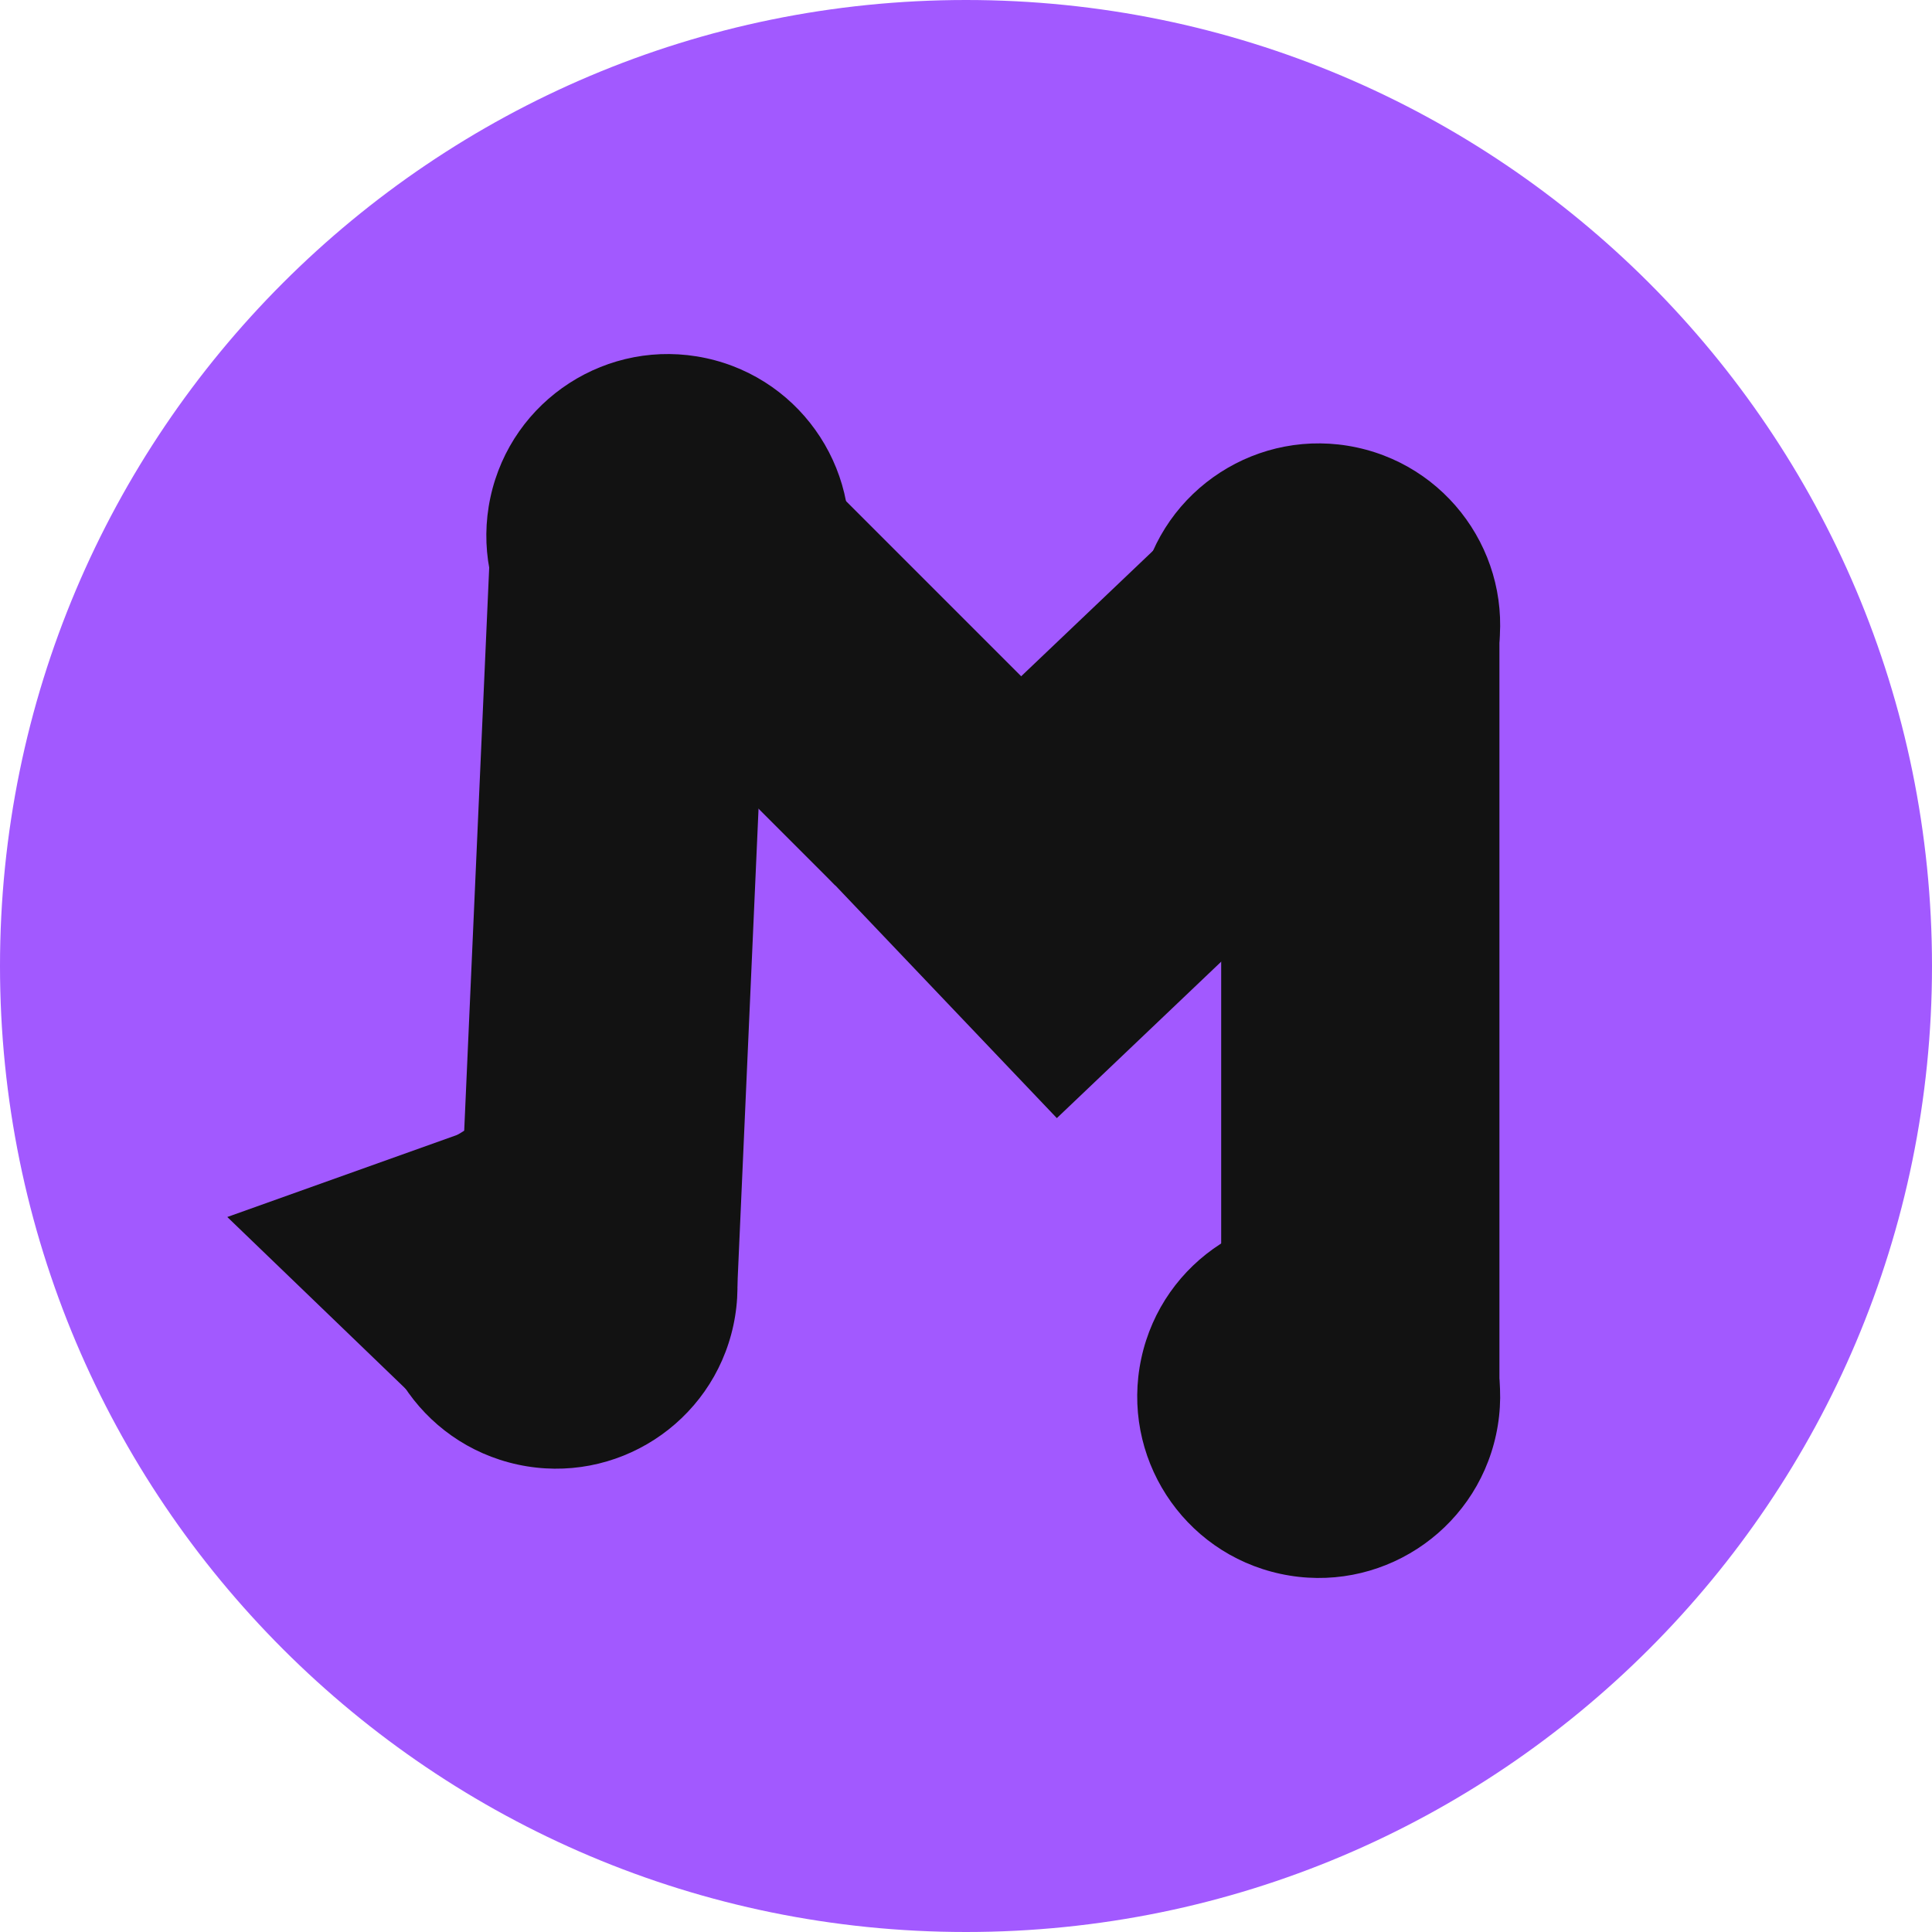 <svg xmlns="http://www.w3.org/2000/svg" xmlns:xlink="http://www.w3.org/1999/xlink" width="500" zoomAndPan="magnify" viewBox="0 0 375 375" height="500" preserveAspectRatio="xMidYMid meet" version="1.0"><defs><clipPath id="893b45843b"><path d="M 187.5 0 C 83.945 0 0 83.945 0 187.5 C 0 291.055 83.945 375 187.5 375 C 291.055 375 375 291.055 375 187.5 C 375 83.945 291.055 0 187.5 0 Z M 187.5 0 " clip-rule="nonzero"/></clipPath><clipPath id="083dd23fcb"><path d="M 0 0 L 375 0 L 375 375 L 0 375 Z M 0 0 " clip-rule="nonzero"/></clipPath><clipPath id="2a6c86f3ad"><path d="M 187.5 0 C 83.945 0 0 83.945 0 187.5 C 0 291.055 83.945 375 187.5 375 C 291.055 375 375 291.055 375 187.5 C 375 83.945 291.055 0 187.5 0 Z M 187.5 0 " clip-rule="nonzero"/></clipPath><clipPath id="6e684a6b29"><rect x="0" width="375" y="0" height="375"/></clipPath><clipPath id="1cd0ea5e25"><path d="M 72 214 L 144 214 L 144 286 L 72 286 Z M 72 214 " clip-rule="nonzero"/></clipPath><clipPath id="4ab0af5a79"><path d="M 80.895 208.012 L 149.754 222.82 L 134.941 291.68 L 66.082 276.871 Z M 80.895 208.012 " clip-rule="nonzero"/></clipPath><clipPath id="b9916d93f7"><path d="M 115.324 215.418 C 96.309 211.328 77.578 223.426 73.488 242.441 C 69.398 261.457 81.5 280.188 100.512 284.277 C 119.527 288.367 138.258 276.266 142.348 257.25 C 146.438 238.238 134.34 219.508 115.324 215.418 Z M 115.324 215.418 " clip-rule="nonzero"/></clipPath><clipPath id="0b4aec2b5f"><path d="M 0 0 L 72 0 L 72 72 L 0 72 Z M 0 0 " clip-rule="nonzero"/></clipPath><clipPath id="996e06d4d3"><path d="M 8.895 -5.988 L 77.754 8.82 L 62.941 77.68 L -5.918 62.871 Z M 8.895 -5.988 " clip-rule="nonzero"/></clipPath><clipPath id="8e49066d2f"><path d="M 43.324 1.418 C 24.309 -2.672 5.578 9.426 1.488 28.441 C -2.602 47.457 9.5 66.188 28.512 70.277 C 47.527 74.367 66.258 62.266 70.348 43.25 C 74.438 24.238 62.34 5.508 43.324 1.418 Z M 43.324 1.418 " clip-rule="nonzero"/></clipPath><clipPath id="17cda3a5cf"><rect x="0" width="72" y="0" height="72"/></clipPath><clipPath id="bda47135e3"><path d="M 44 216 L 101 216 L 101 278 L 44 278 Z M 44 216 " clip-rule="nonzero"/></clipPath><clipPath id="60fb4acf84"><path d="M 37.5 266.984 L 50.762 205.32 L 100.402 216 L 87.141 277.664 Z M 37.5 266.984 " clip-rule="nonzero"/></clipPath><clipPath id="211af00dc0"><path d="M 44.117 236.219 L 100.375 216.129 L 87.141 277.664 Z M 44.117 236.219 " clip-rule="nonzero"/></clipPath><clipPath id="1b30fa3ae2"><path d="M 0 0 L 56.559 0 L 56.559 61.68 L 0 61.68 Z M 0 0 " clip-rule="nonzero"/></clipPath><clipPath id="a27fd81206"><path d="M -6.5 50.984 L 6.762 -10.68 L 56.402 0 L 43.141 61.664 Z M -6.5 50.984 " clip-rule="nonzero"/></clipPath><clipPath id="1f2797a1b3"><path d="M 0.117 20.219 L 56.375 0.129 L 43.141 61.664 Z M 0.117 20.219 " clip-rule="nonzero"/></clipPath><clipPath id="803532a473"><rect x="0" width="57" y="0" height="62"/></clipPath><clipPath id="567d3b8df5"><path d="M 88 97 L 150 97 L 150 250 L 88 250 Z M 88 97 " clip-rule="nonzero"/></clipPath><clipPath id="04e79e16fb"><path d="M 95.504 97.758 L 149.754 100.164 L 143.113 249.789 L 88.863 247.383 Z M 95.504 97.758 " clip-rule="nonzero"/></clipPath><clipPath id="b418cf2ae5"><path d="M 0.801 0.68 L 61.762 0.68 L 61.762 152.84 L 0.801 152.84 Z M 0.801 0.68 " clip-rule="nonzero"/></clipPath><clipPath id="b1de17ef21"><path d="M 7.504 0.758 L 61.754 3.164 L 55.113 152.789 L 0.863 150.383 Z M 7.504 0.758 " clip-rule="nonzero"/></clipPath><clipPath id="103e7d89cf"><rect x="0" width="62" y="0" height="153"/></clipPath><clipPath id="13556e5db3"><path d="M 99 70 L 201 70 L 201 172 L 99 172 Z M 99 70 " clip-rule="nonzero"/></clipPath><clipPath id="439902a1fd"><path d="M 99.332 109.07 L 137.676 70.727 L 200.441 133.492 L 162.098 171.836 Z M 99.332 109.07 " clip-rule="nonzero"/></clipPath><clipPath id="da110f9ed7"><path d="M 0.121 0.559 L 101.641 0.559 L 101.641 101.84 L 0.121 101.84 Z M 0.121 0.559 " clip-rule="nonzero"/></clipPath><clipPath id="b236dab3b4"><path d="M 0.332 39.07 L 38.676 0.727 L 101.441 63.492 L 63.098 101.836 Z M 0.332 39.07 " clip-rule="nonzero"/></clipPath><clipPath id="1133d0e174"><rect x="0" width="102" y="0" height="102"/></clipPath><clipPath id="9da899b1cd"><path d="M 94 68 L 165 68 L 165 140 L 94 140 Z M 94 68 " clip-rule="nonzero"/></clipPath><clipPath id="35d3d6201d"><path d="M 102.594 62.109 L 171.453 76.918 L 156.645 145.777 L 87.785 130.969 Z M 102.594 62.109 " clip-rule="nonzero"/></clipPath><clipPath id="63a3a2cd00"><path d="M 137.023 69.512 C 118.012 65.426 99.281 77.523 95.191 96.539 C 91.102 115.555 103.199 134.281 122.215 138.371 C 141.23 142.461 159.961 130.363 164.051 111.348 C 168.141 92.332 156.039 73.602 137.023 69.512 Z M 137.023 69.512 " clip-rule="nonzero"/></clipPath><clipPath id="1e142204ee"><path d="M 0 0 L 71 0 L 71 72 L 0 72 Z M 0 0 " clip-rule="nonzero"/></clipPath><clipPath id="f2d8a96bf4"><path d="M 8.594 -5.891 L 77.453 8.918 L 62.645 77.777 L -6.215 62.969 Z M 8.594 -5.891 " clip-rule="nonzero"/></clipPath><clipPath id="109286038e"><path d="M 43.023 1.512 C 24.012 -2.574 5.281 9.523 1.191 28.539 C -2.898 47.555 9.199 66.281 28.215 70.371 C 47.23 74.461 65.961 62.363 70.051 43.348 C 74.141 24.332 62.039 5.602 43.023 1.512 Z M 43.023 1.512 " clip-rule="nonzero"/></clipPath><clipPath id="9f5362f174"><rect x="0" width="71" y="0" height="72"/></clipPath><clipPath id="b962d245e1"><path d="M 159 103 L 274 103 L 274 218 L 159 218 Z M 159 103 " clip-rule="nonzero"/></clipPath><clipPath id="c42947e205"><path d="M 226.91 103.941 L 273.031 152.395 L 205.133 217.027 L 159.012 168.578 Z M 226.91 103.941 " clip-rule="nonzero"/></clipPath><clipPath id="6327af759f"><path d="M 0 0.922 L 114.121 0.922 L 114.121 114.199 L 0 114.199 Z M 0 0.922 " clip-rule="nonzero"/></clipPath><clipPath id="ecee75dfeb"><path d="M 67.91 0.941 L 114.031 49.395 L 46.133 114.027 L 0.012 65.578 Z M 67.91 0.941 " clip-rule="nonzero"/></clipPath><clipPath id="425dab3875"><rect x="0" width="115" y="0" height="115"/></clipPath><clipPath id="caa8c1da73"><path d="M 220 86 L 292 86 L 292 157 L 220 157 Z M 220 86 " clip-rule="nonzero"/></clipPath><clipPath id="ae60a3b114"><path d="M 228.934 79.449 L 297.793 94.258 L 282.98 163.117 L 214.121 148.309 Z M 228.934 79.449 " clip-rule="nonzero"/></clipPath><clipPath id="8060f09d9a"><path d="M 263.363 86.855 C 244.348 82.766 225.617 94.863 221.527 113.879 C 217.438 132.895 229.535 151.625 248.551 155.715 C 267.566 159.805 286.297 147.703 290.387 128.688 C 294.477 109.676 282.375 90.945 263.363 86.855 Z M 263.363 86.855 " clip-rule="nonzero"/></clipPath><clipPath id="de1d9ba754"><path d="M 0 0 L 72 0 L 72 71 L 0 71 Z M 0 0 " clip-rule="nonzero"/></clipPath><clipPath id="1617d39b2e"><path d="M 8.934 -6.551 L 77.793 8.258 L 62.98 77.117 L -5.879 62.309 Z M 8.934 -6.551 " clip-rule="nonzero"/></clipPath><clipPath id="3fd253ee04"><path d="M 43.363 0.855 C 24.348 -3.234 5.617 8.863 1.527 27.879 C -2.562 46.895 9.535 65.625 28.551 69.715 C 47.566 73.805 66.297 61.703 70.387 42.688 C 74.477 23.676 62.375 4.945 43.363 0.855 Z M 43.363 0.855 " clip-rule="nonzero"/></clipPath><clipPath id="dd70e67e69"><rect x="0" width="72" y="0" height="71"/></clipPath><clipPath id="354eb1c0f5"><path d="M 237.031 121.285 L 291.039 121.285 L 291.039 271.059 L 237.031 271.059 Z M 237.031 121.285 " clip-rule="nonzero"/></clipPath><clipPath id="6c9fb2bc7d"><path d="M 0.031 0.285 L 54.039 0.285 L 54.039 150.059 L 0.031 150.059 Z M 0.031 0.285 " clip-rule="nonzero"/></clipPath><clipPath id="eb36c2bfcc"><rect x="0" width="55" y="0" height="151"/></clipPath><clipPath id="855e1d06b5"><path d="M 220 235 L 292 235 L 292 307 L 220 307 Z M 220 235 " clip-rule="nonzero"/></clipPath><clipPath id="f643dccccc"><path d="M 228.934 229.223 L 297.793 244.031 L 282.98 312.891 L 214.121 298.082 Z M 228.934 229.223 " clip-rule="nonzero"/></clipPath><clipPath id="915a76e764"><path d="M 263.363 236.629 C 244.348 232.539 225.617 244.637 221.527 263.652 C 217.438 282.668 229.535 301.398 248.551 305.488 C 267.566 309.578 286.297 297.477 290.387 278.461 C 294.477 259.449 282.375 240.719 263.363 236.629 Z M 263.363 236.629 " clip-rule="nonzero"/></clipPath><clipPath id="4e7876e6eb"><path d="M 0 0 L 72 0 L 72 72 L 0 72 Z M 0 0 " clip-rule="nonzero"/></clipPath><clipPath id="a285c3226a"><path d="M 8.934 -5.777 L 77.793 9.031 L 62.98 77.891 L -5.879 63.082 Z M 8.934 -5.777 " clip-rule="nonzero"/></clipPath><clipPath id="1e8d32b0fe"><path d="M 43.363 1.629 C 24.348 -2.461 5.617 9.637 1.527 28.652 C -2.562 47.668 9.535 66.398 28.551 70.488 C 47.566 74.578 66.297 62.477 70.387 43.461 C 74.477 24.449 62.375 5.719 43.363 1.629 Z M 43.363 1.629 " clip-rule="nonzero"/></clipPath><clipPath id="0e05f224a1"><rect x="0" width="72" y="0" height="72"/></clipPath></defs><g clip-path="url(#893b45843b)"><g transform="matrix(1, 0, 0, 1, 0, 0)"><g clip-path="url(#6e684a6b29)"><g clip-path="url(#083dd23fcb)"><g clip-path="url(#2a6c86f3ad)"><rect x="-82.5" width="540" fill="#a259ff" height="540" y="-82.5" fill-opacity="1"/></g></g></g></g></g><g clip-path="url(#1cd0ea5e25)"><g clip-path="url(#4ab0af5a79)"><g clip-path="url(#b9916d93f7)"><g transform="matrix(1, 0, 0, 1, 72, 214)"><g clip-path="url(#17cda3a5cf)"><g clip-path="url(#0b4aec2b5f)"><g clip-path="url(#996e06d4d3)"><g clip-path="url(#8e49066d2f)"><path fill="#121212" d="M 8.895 -5.988 L 77.754 8.82 L 62.941 77.68 L -5.918 62.871 Z M 8.895 -5.988 " fill-opacity="1" fill-rule="nonzero"/></g></g></g></g></g></g></g></g><g clip-path="url(#bda47135e3)"><g clip-path="url(#60fb4acf84)"><g clip-path="url(#211af00dc0)"><g transform="matrix(1, 0, 0, 1, 44, 216)"><g clip-path="url(#803532a473)"><g clip-path="url(#1b30fa3ae2)"><g clip-path="url(#a27fd81206)"><g clip-path="url(#1f2797a1b3)"><path fill="#121212" d="M -6.5 50.984 L 6.723 -10.484 L 56.363 0.191 L 43.141 61.664 Z M -6.5 50.984 " fill-opacity="1" fill-rule="nonzero"/></g></g></g></g></g></g></g></g><g clip-path="url(#567d3b8df5)"><g clip-path="url(#04e79e16fb)"><g transform="matrix(1, 0, 0, 1, 88, 97)"><g clip-path="url(#103e7d89cf)"><g clip-path="url(#b418cf2ae5)"><g clip-path="url(#b1de17ef21)"><path fill="#121212" d="M 7.504 0.758 L 61.754 3.164 L 55.113 152.777 L 0.863 150.371 Z M 7.504 0.758 " fill-opacity="1" fill-rule="nonzero"/></g></g></g></g></g></g><g clip-path="url(#13556e5db3)"><g clip-path="url(#439902a1fd)"><g transform="matrix(1, 0, 0, 1, 99, 70)"><g clip-path="url(#1133d0e174)"><g clip-path="url(#da110f9ed7)"><g clip-path="url(#b236dab3b4)"><path fill="#121212" d="M 0.332 39.07 L 38.676 0.727 L 101.438 63.484 L 63.09 101.832 Z M 0.332 39.07 " fill-opacity="1" fill-rule="nonzero"/></g></g></g></g></g></g><g clip-path="url(#9da899b1cd)"><g clip-path="url(#35d3d6201d)"><g clip-path="url(#63a3a2cd00)"><g transform="matrix(1, 0, 0, 1, 94, 68)"><g clip-path="url(#9f5362f174)"><g clip-path="url(#1e142204ee)"><g clip-path="url(#f2d8a96bf4)"><g clip-path="url(#109286038e)"><path fill="#121212" d="M 8.594 -5.891 L 77.453 8.918 L 62.645 77.777 L -6.215 62.969 Z M 8.594 -5.891 " fill-opacity="1" fill-rule="nonzero"/></g></g></g></g></g></g></g></g><g clip-path="url(#b962d245e1)"><g clip-path="url(#c42947e205)"><g transform="matrix(1, 0, 0, 1, 159, 103)"><g clip-path="url(#425dab3875)"><g clip-path="url(#6327af759f)"><g clip-path="url(#ecee75dfeb)"><path fill="#121212" d="M 67.91 0.941 L 114.031 49.395 L 46.086 114.07 L -0.035 65.621 Z M 67.91 0.941 " fill-opacity="1" fill-rule="nonzero"/></g></g></g></g></g></g><g clip-path="url(#caa8c1da73)"><g clip-path="url(#ae60a3b114)"><g clip-path="url(#8060f09d9a)"><g transform="matrix(1, 0, 0, 1, 220, 86)"><g clip-path="url(#dd70e67e69)"><g clip-path="url(#de1d9ba754)"><g clip-path="url(#1617d39b2e)"><g clip-path="url(#3fd253ee04)"><path fill="#121212" d="M 8.934 -6.551 L 77.793 8.258 L 62.98 77.117 L -5.879 62.309 Z M 8.934 -6.551 " fill-opacity="1" fill-rule="nonzero"/></g></g></g></g></g></g></g></g><g clip-path="url(#354eb1c0f5)"><g transform="matrix(1, 0, 0, 1, 237, 121)"><g clip-path="url(#eb36c2bfcc)"><g clip-path="url(#6c9fb2bc7d)"><path fill="#121212" d="M 0.031 0.285 L 54.039 0.285 L 54.039 150.07 L 0.031 150.07 Z M 0.031 0.285 " fill-opacity="1" fill-rule="nonzero"/></g></g></g></g><g clip-path="url(#855e1d06b5)"><g clip-path="url(#f643dccccc)"><g clip-path="url(#915a76e764)"><g transform="matrix(1, 0, 0, 1, 220, 235)"><g clip-path="url(#0e05f224a1)"><g clip-path="url(#4e7876e6eb)"><g clip-path="url(#a285c3226a)"><g clip-path="url(#1e8d32b0fe)"><path fill="#121212" d="M 8.934 -5.777 L 77.793 9.031 L 62.98 77.891 L -5.879 63.082 Z M 8.934 -5.777 " fill-opacity="1" fill-rule="nonzero"/></g></g></g></g></g></g></g></g></svg>